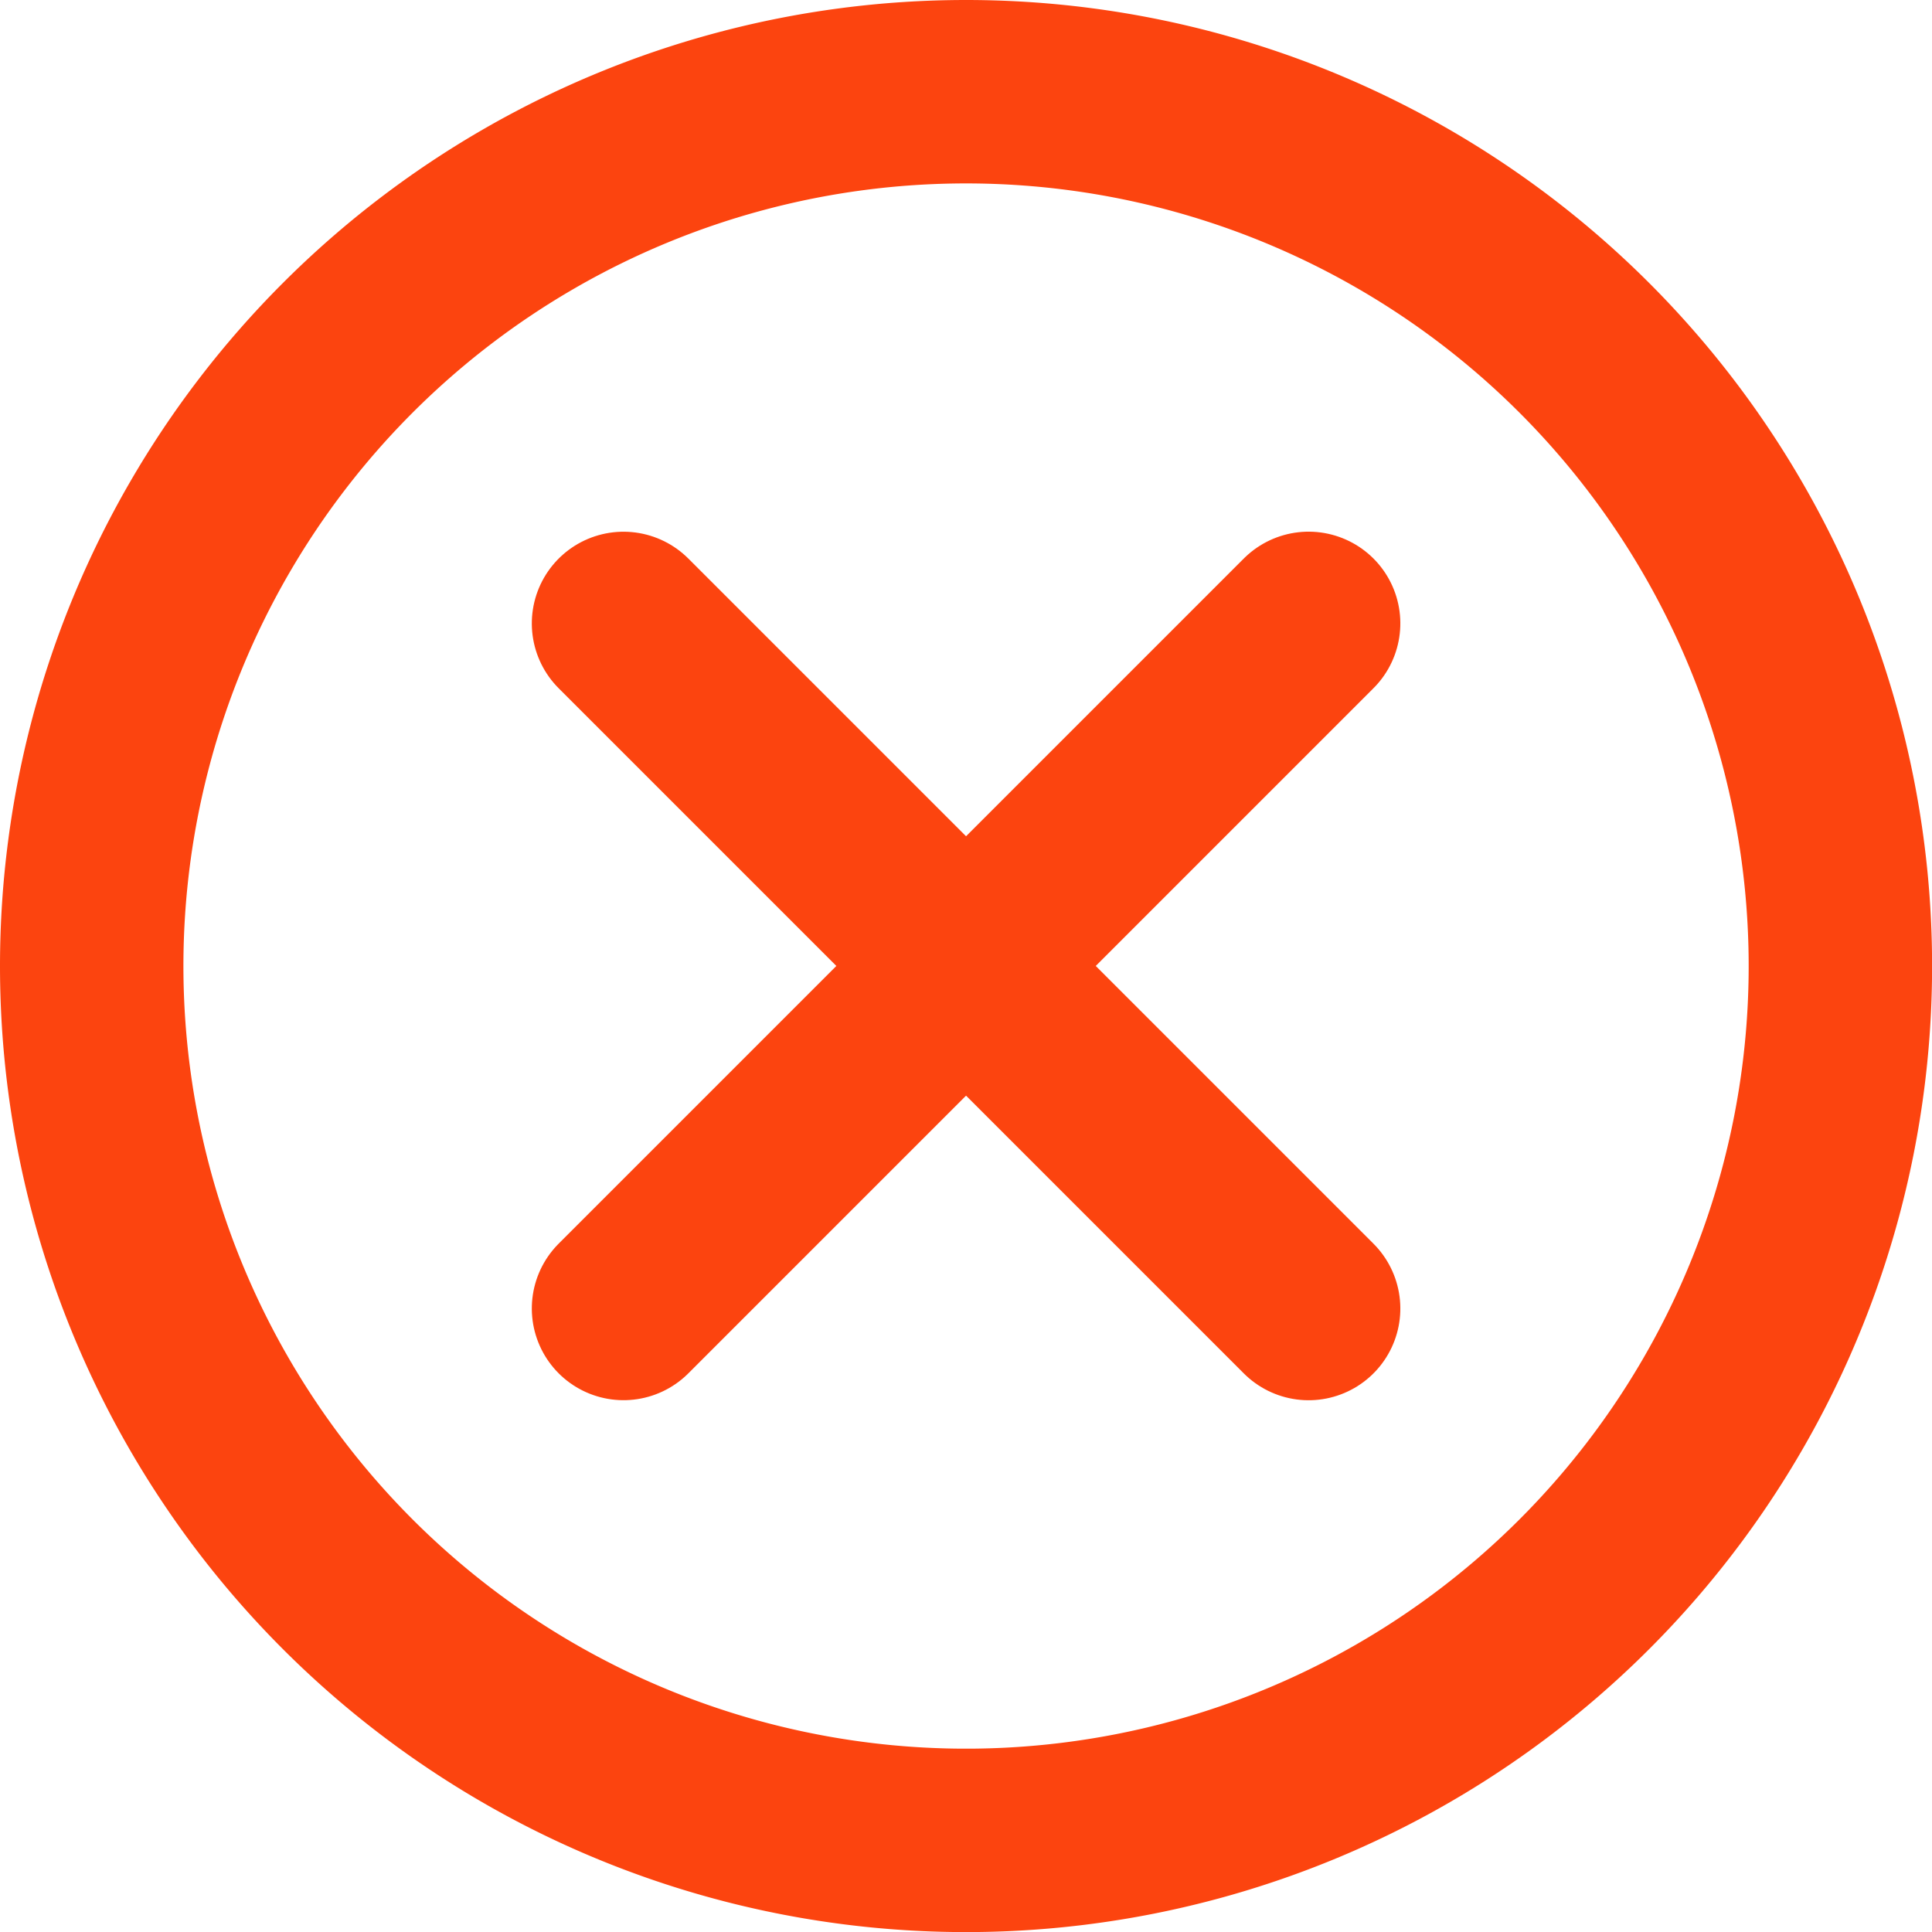 <svg xmlns="http://www.w3.org/2000/svg" viewBox="0 0 21.067 21.067">
  <defs>
    <style>
      .cls-1, .cls-2 {
        fill: none;
        stroke: #fc440f;
        stroke-linecap: round;
        stroke-width: 2px;
      }

      .cls-2 {
        stroke-miterlimit: 10;
      }
    </style>
  </defs>
  <g id="Group_2428" data-name="Group 2428" transform="translate(-500.066 -1334.733)">
    <path id="Path_1114" data-name="Path 1114" class="cls-1" d="M9.534,0A9.534,9.534,0,1,1,0,9.534,9.534,9.534,0,0,1,9.534,0Z" transform="translate(501.066 1335.733)"/>
    <path id="Path_1115" data-name="Path 1115" class="cls-1" d="M0,0V10.565" transform="translate(506.865 1341.531) rotate(-45)"/>
    <line id="Line_146" data-name="Line 146" class="cls-2" x2="10.565" transform="translate(506.865 1349.001) rotate(-45)"/>
  </g>
</svg>
